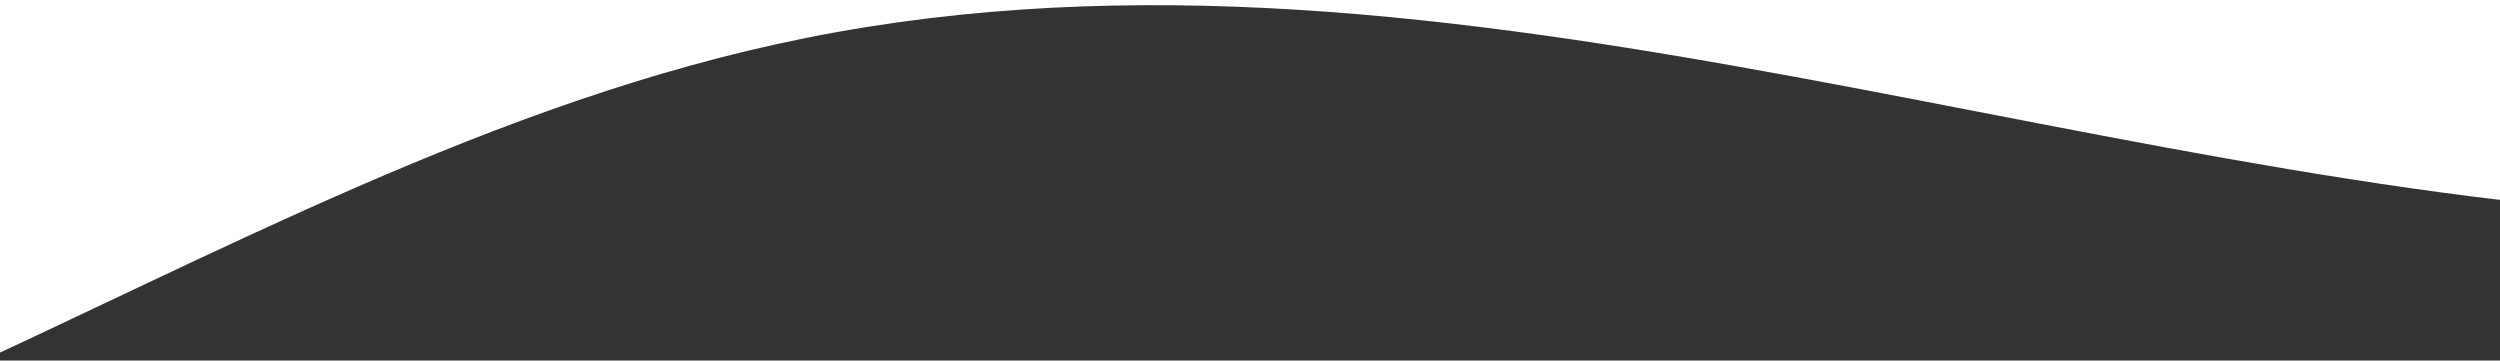 <svg xmlns="http://www.w3.org/2000/svg" width="1366" height="197" viewBox="0 0 1366 197" fill="none">
<rect x="0" y="0" width="1366" height="197" fill="#333333" stroke="none"/>
<g clip-path="url(#clip0_4640_2747)">
<path d="M-914.733 372.835C-617.794 419.907 -314.401 335.273 -40.548 211.321C116.948 140.036 270.881 54.694 440.413 20.736C797.441 -50.815 1158.5 114.856 1522.63 120.314L1555.02 -888.244L-871.732 -966.176L-914.733 372.835Z" fill="white"/>
</g>
<defs>
<clipPath id="clip0_4640_2747">
<rect width="1366" height="197" fill="white"/>
</clipPath>
</defs>
</svg>